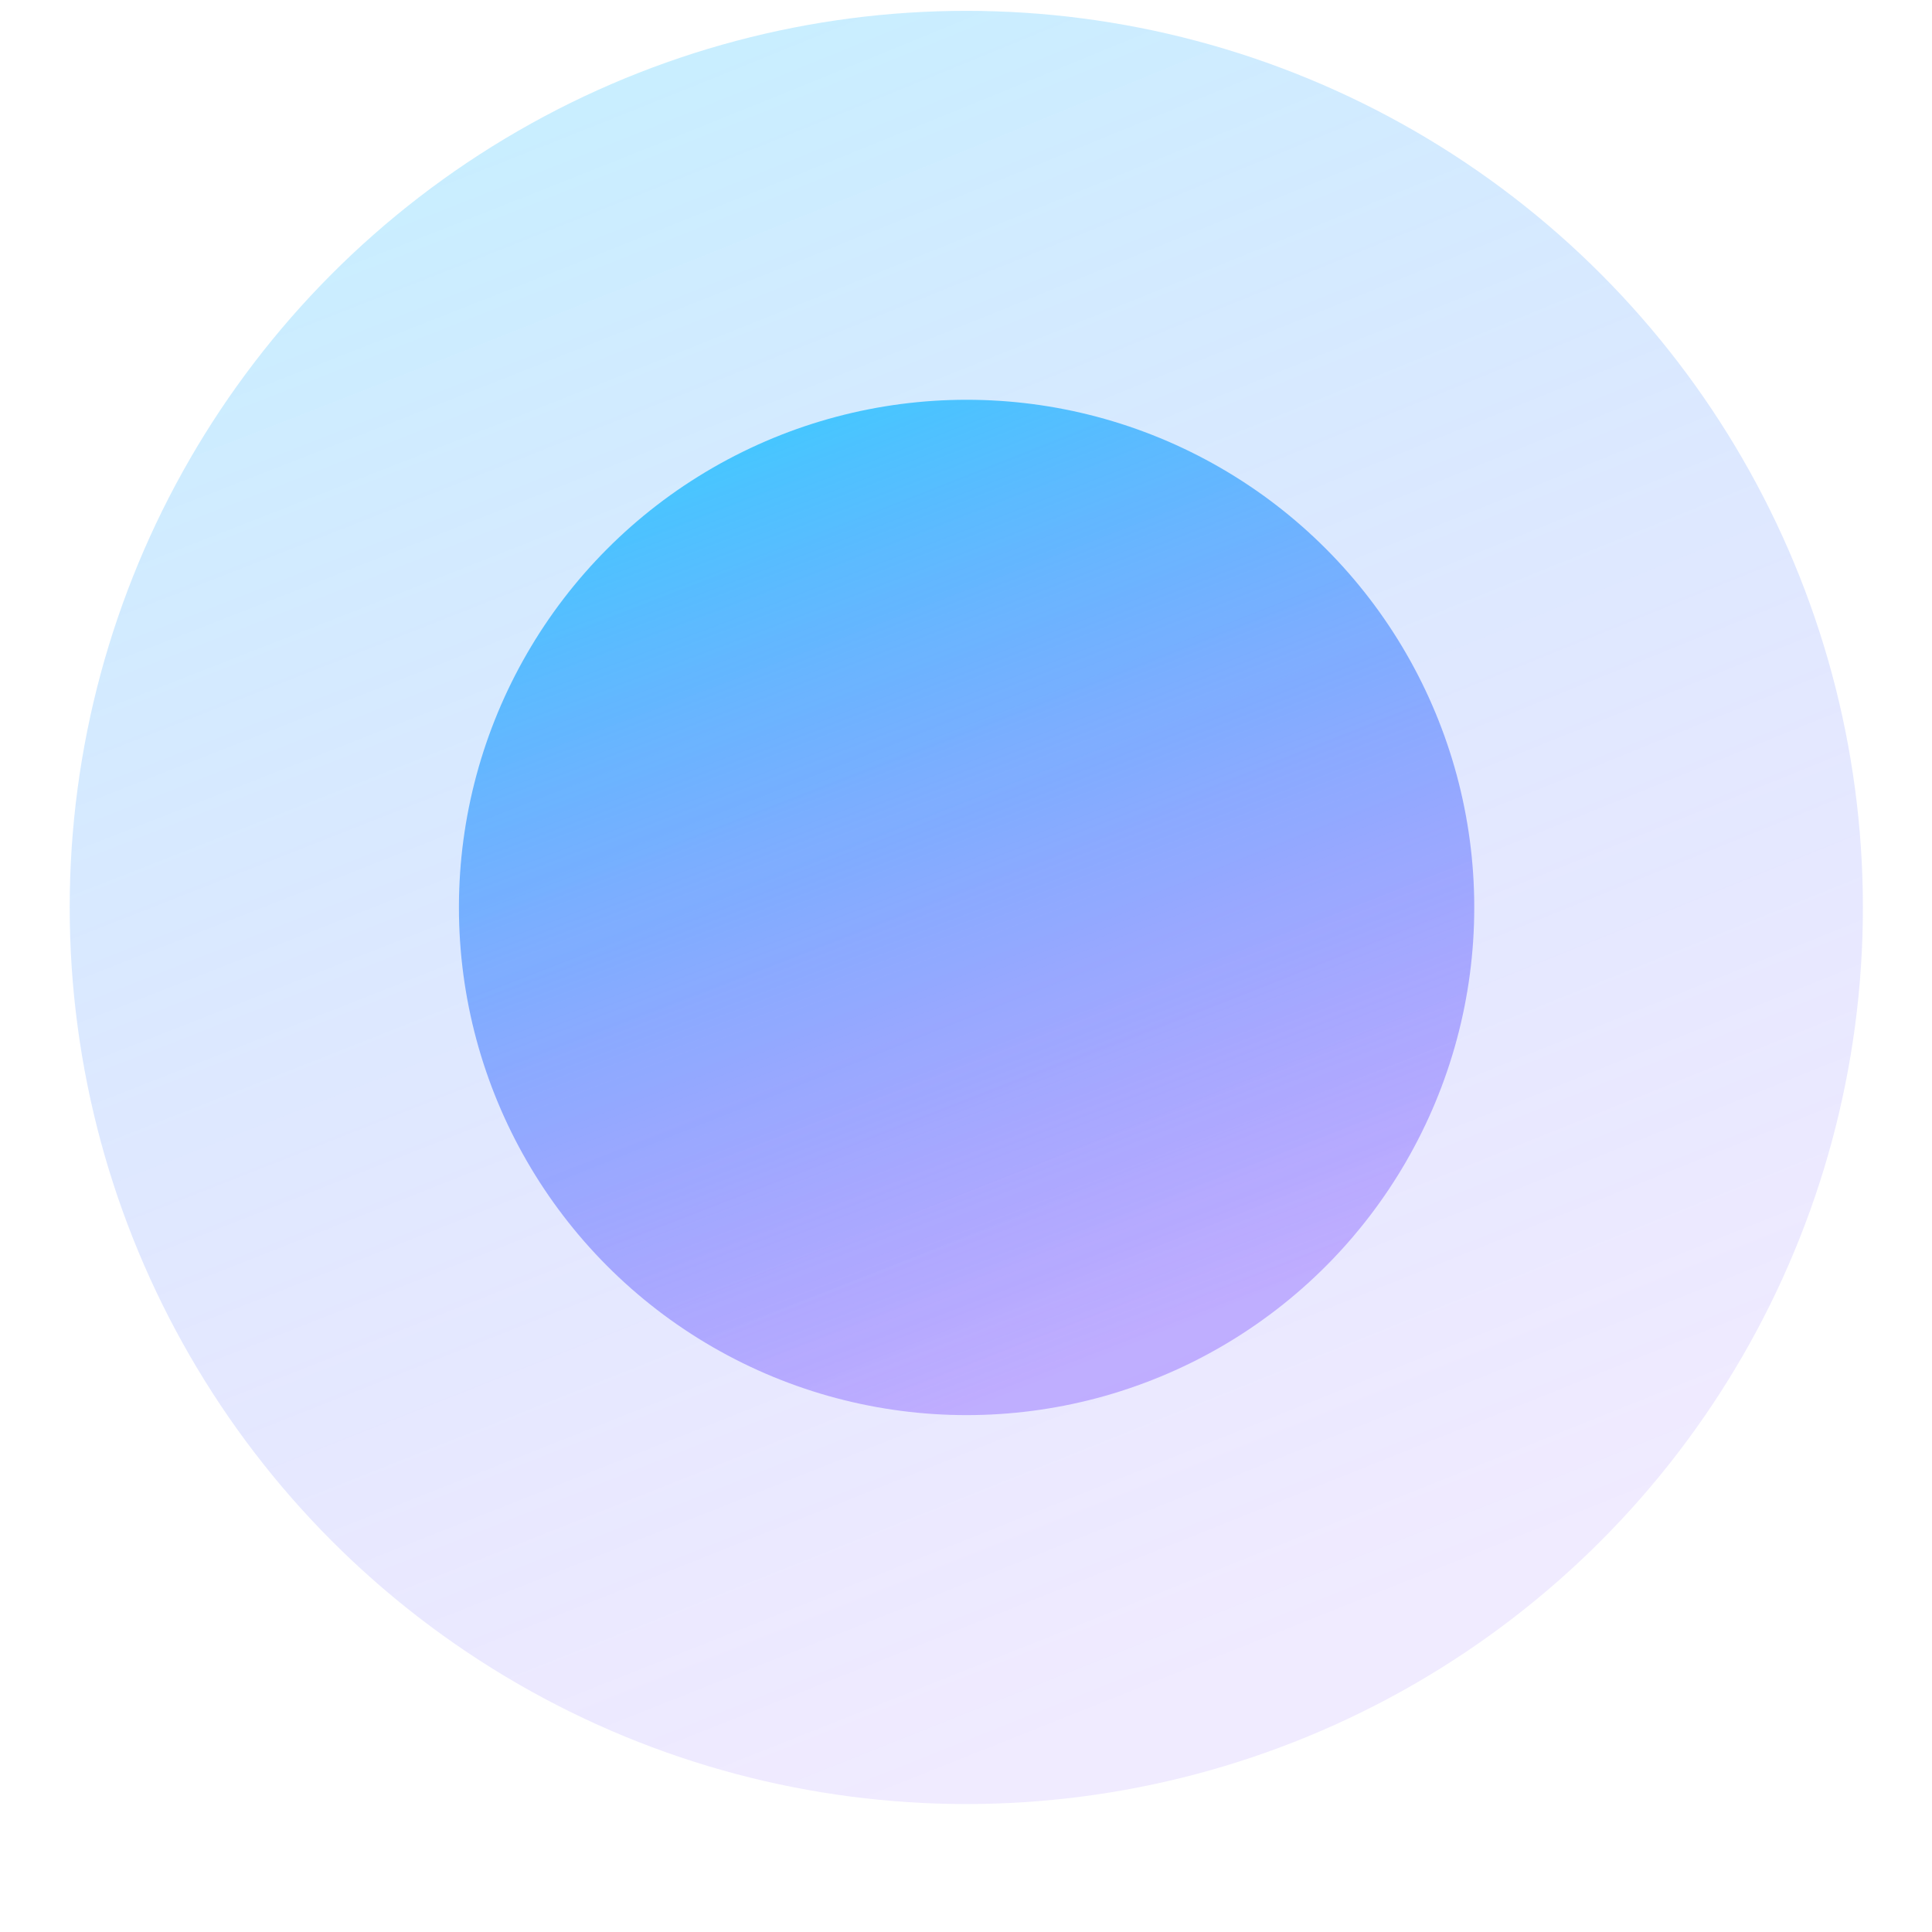 <svg width="13" height="13" viewBox="0 0 13 13" fill="none" xmlns="http://www.w3.org/2000/svg">
<circle cx="6.502" cy="6.106" r="6.033" fill="url(#paint0_radial_2113_18190)" fill-opacity="0.3"/>
<circle cx="6.504" cy="6.106" r="3.416" fill="url(#paint1_radial_2113_18190)"/>
<defs>
<radialGradient id="paint0_radial_2113_18190" cx="0" cy="0" r="1" gradientUnits="userSpaceOnUse" gradientTransform="translate(4.308 -0.749) rotate(68.429) scale(12.679 149.369)">
<stop stop-color="#38CFFF"/>
<stop offset="1" stop-color="#8054FF" stop-opacity="0.39"/>
</radialGradient>
<radialGradient id="paint1_radial_2113_18190" cx="0" cy="0" r="1" gradientUnits="userSpaceOnUse" gradientTransform="translate(5.262 2.225) rotate(68.429) scale(7.179 84.569)">
<stop stop-color="#38CFFF"/>
<stop offset="1" stop-color="#8054FF" stop-opacity="0.4"/>
</radialGradient>
</defs>
</svg>

